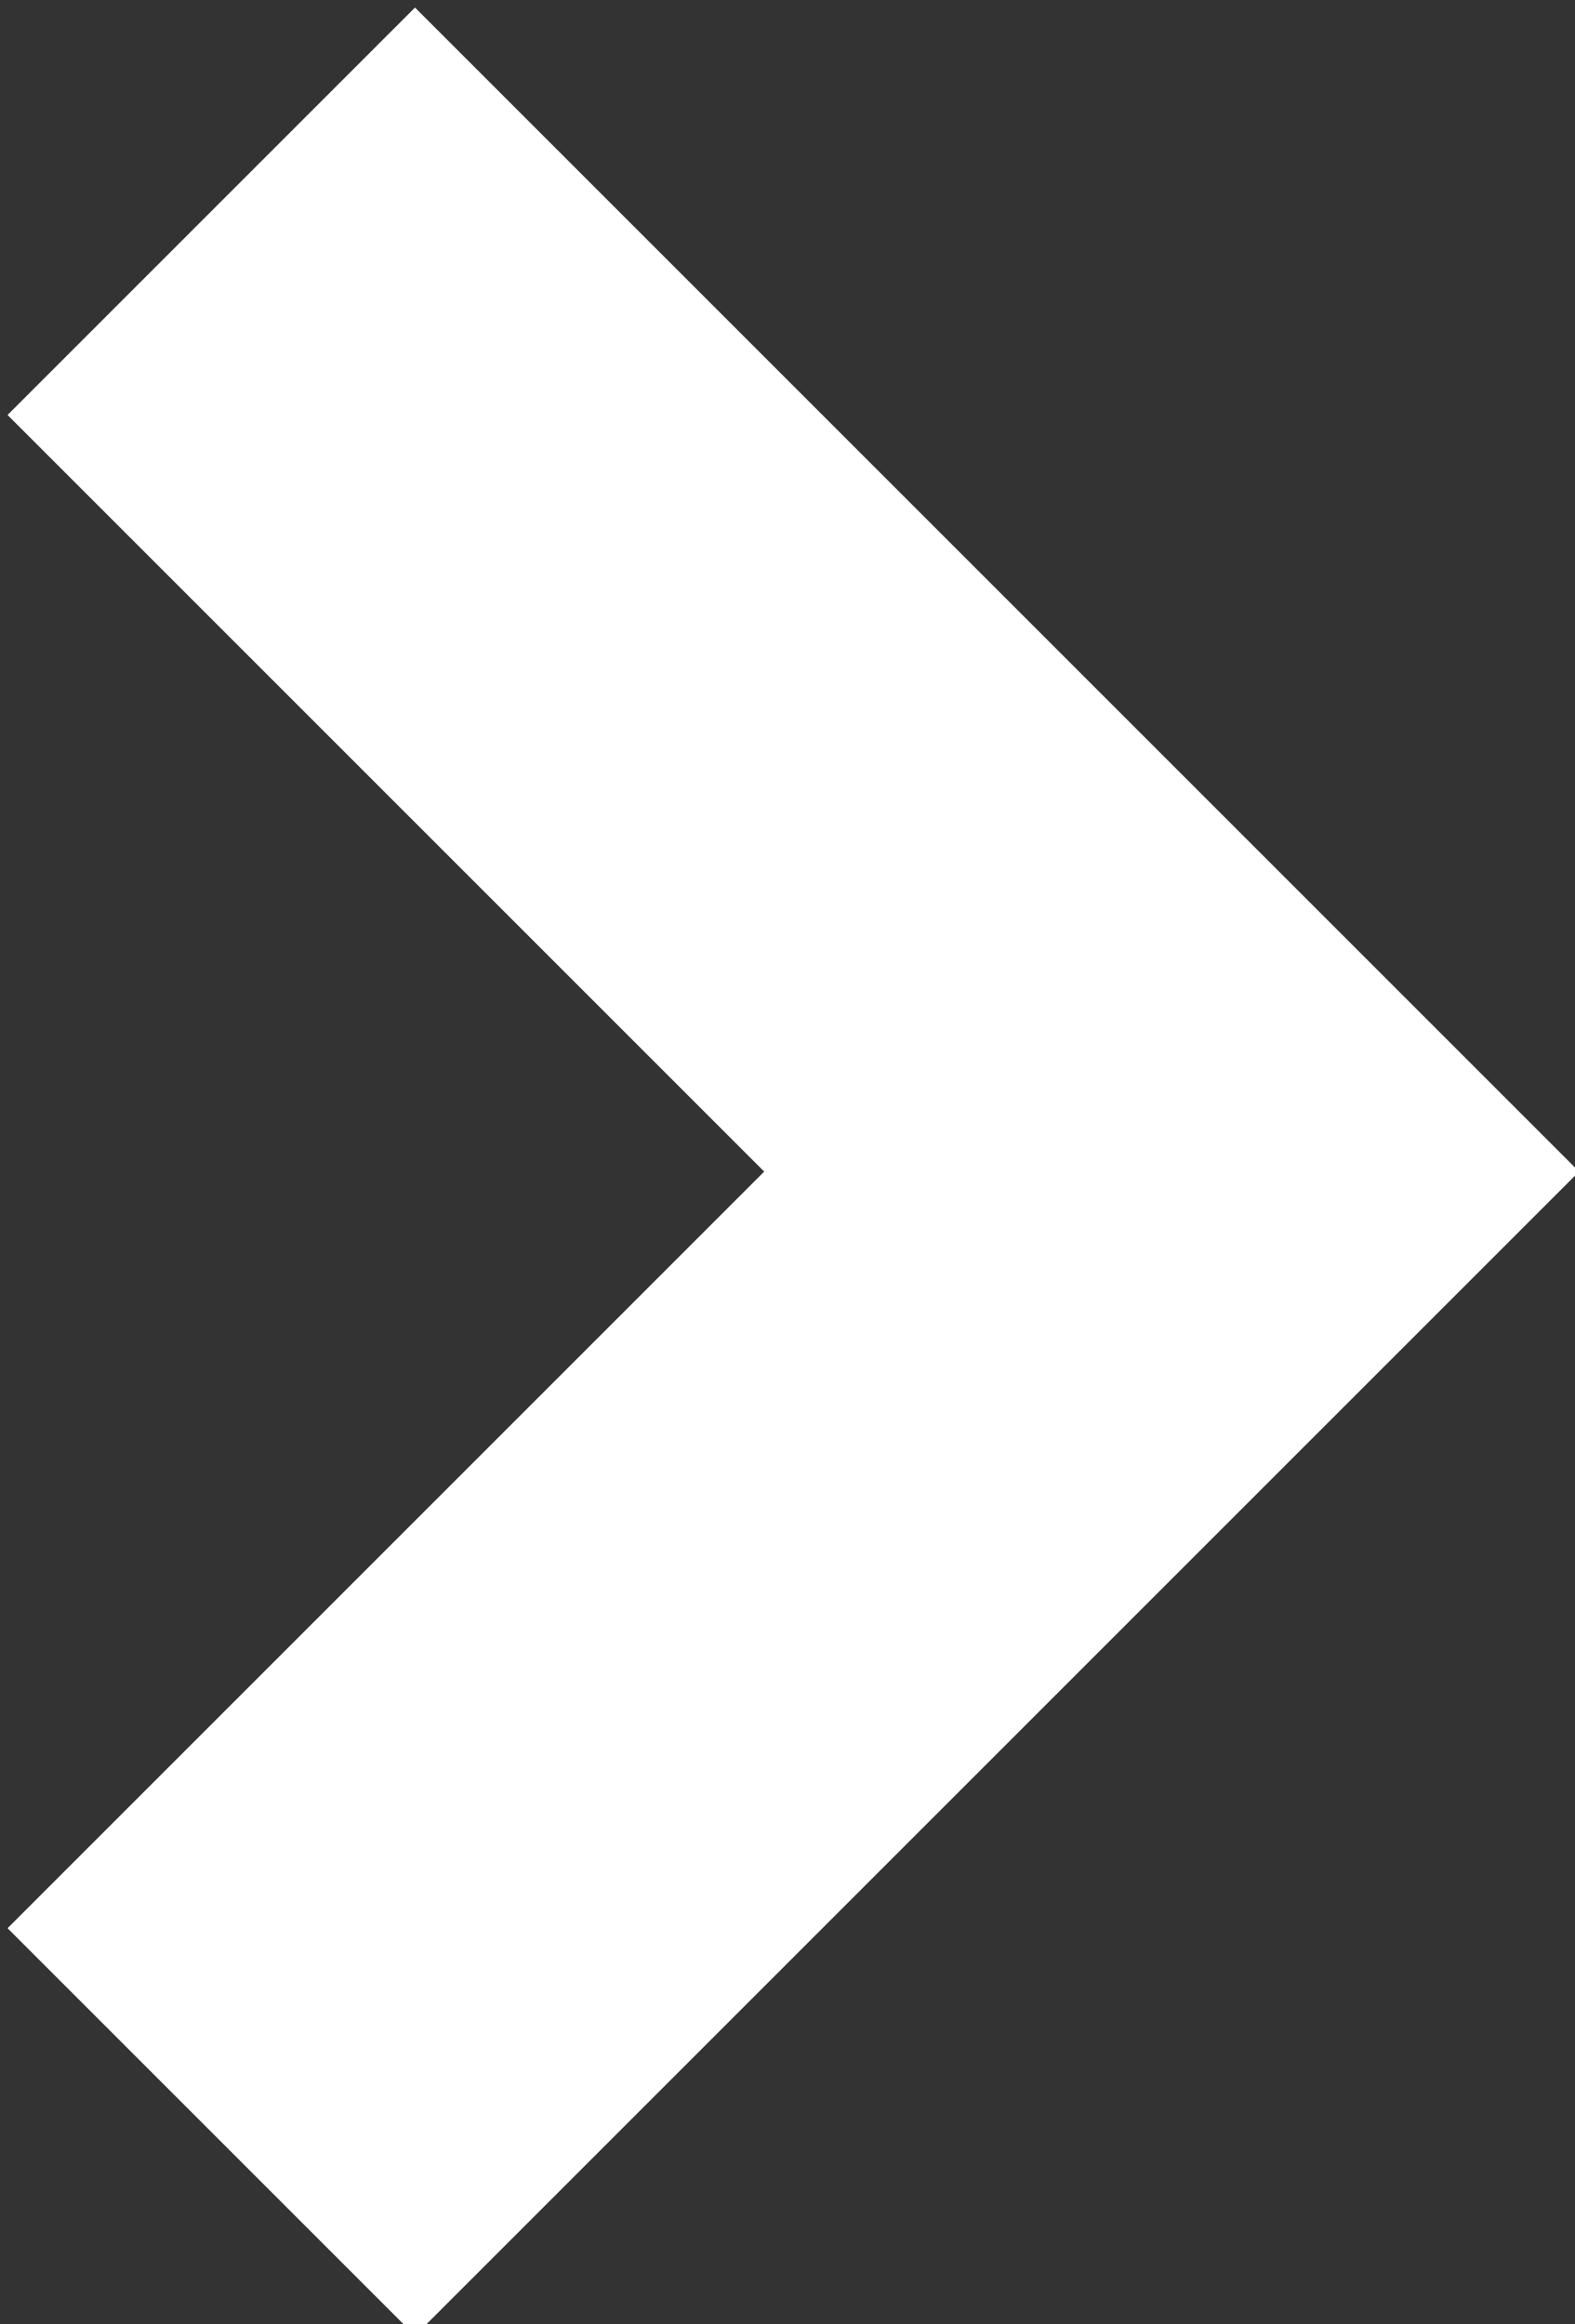 <svg xmlns="http://www.w3.org/2000/svg" width="8.2" height="12.1"><rect width="100%" height="100%" fill="#333333" stroke="none"/><path fill="none" stroke="#FFF" stroke-width="3" stroke-miterlimit="10" d="M1.1 11.1l5-5-5-5"/></svg>